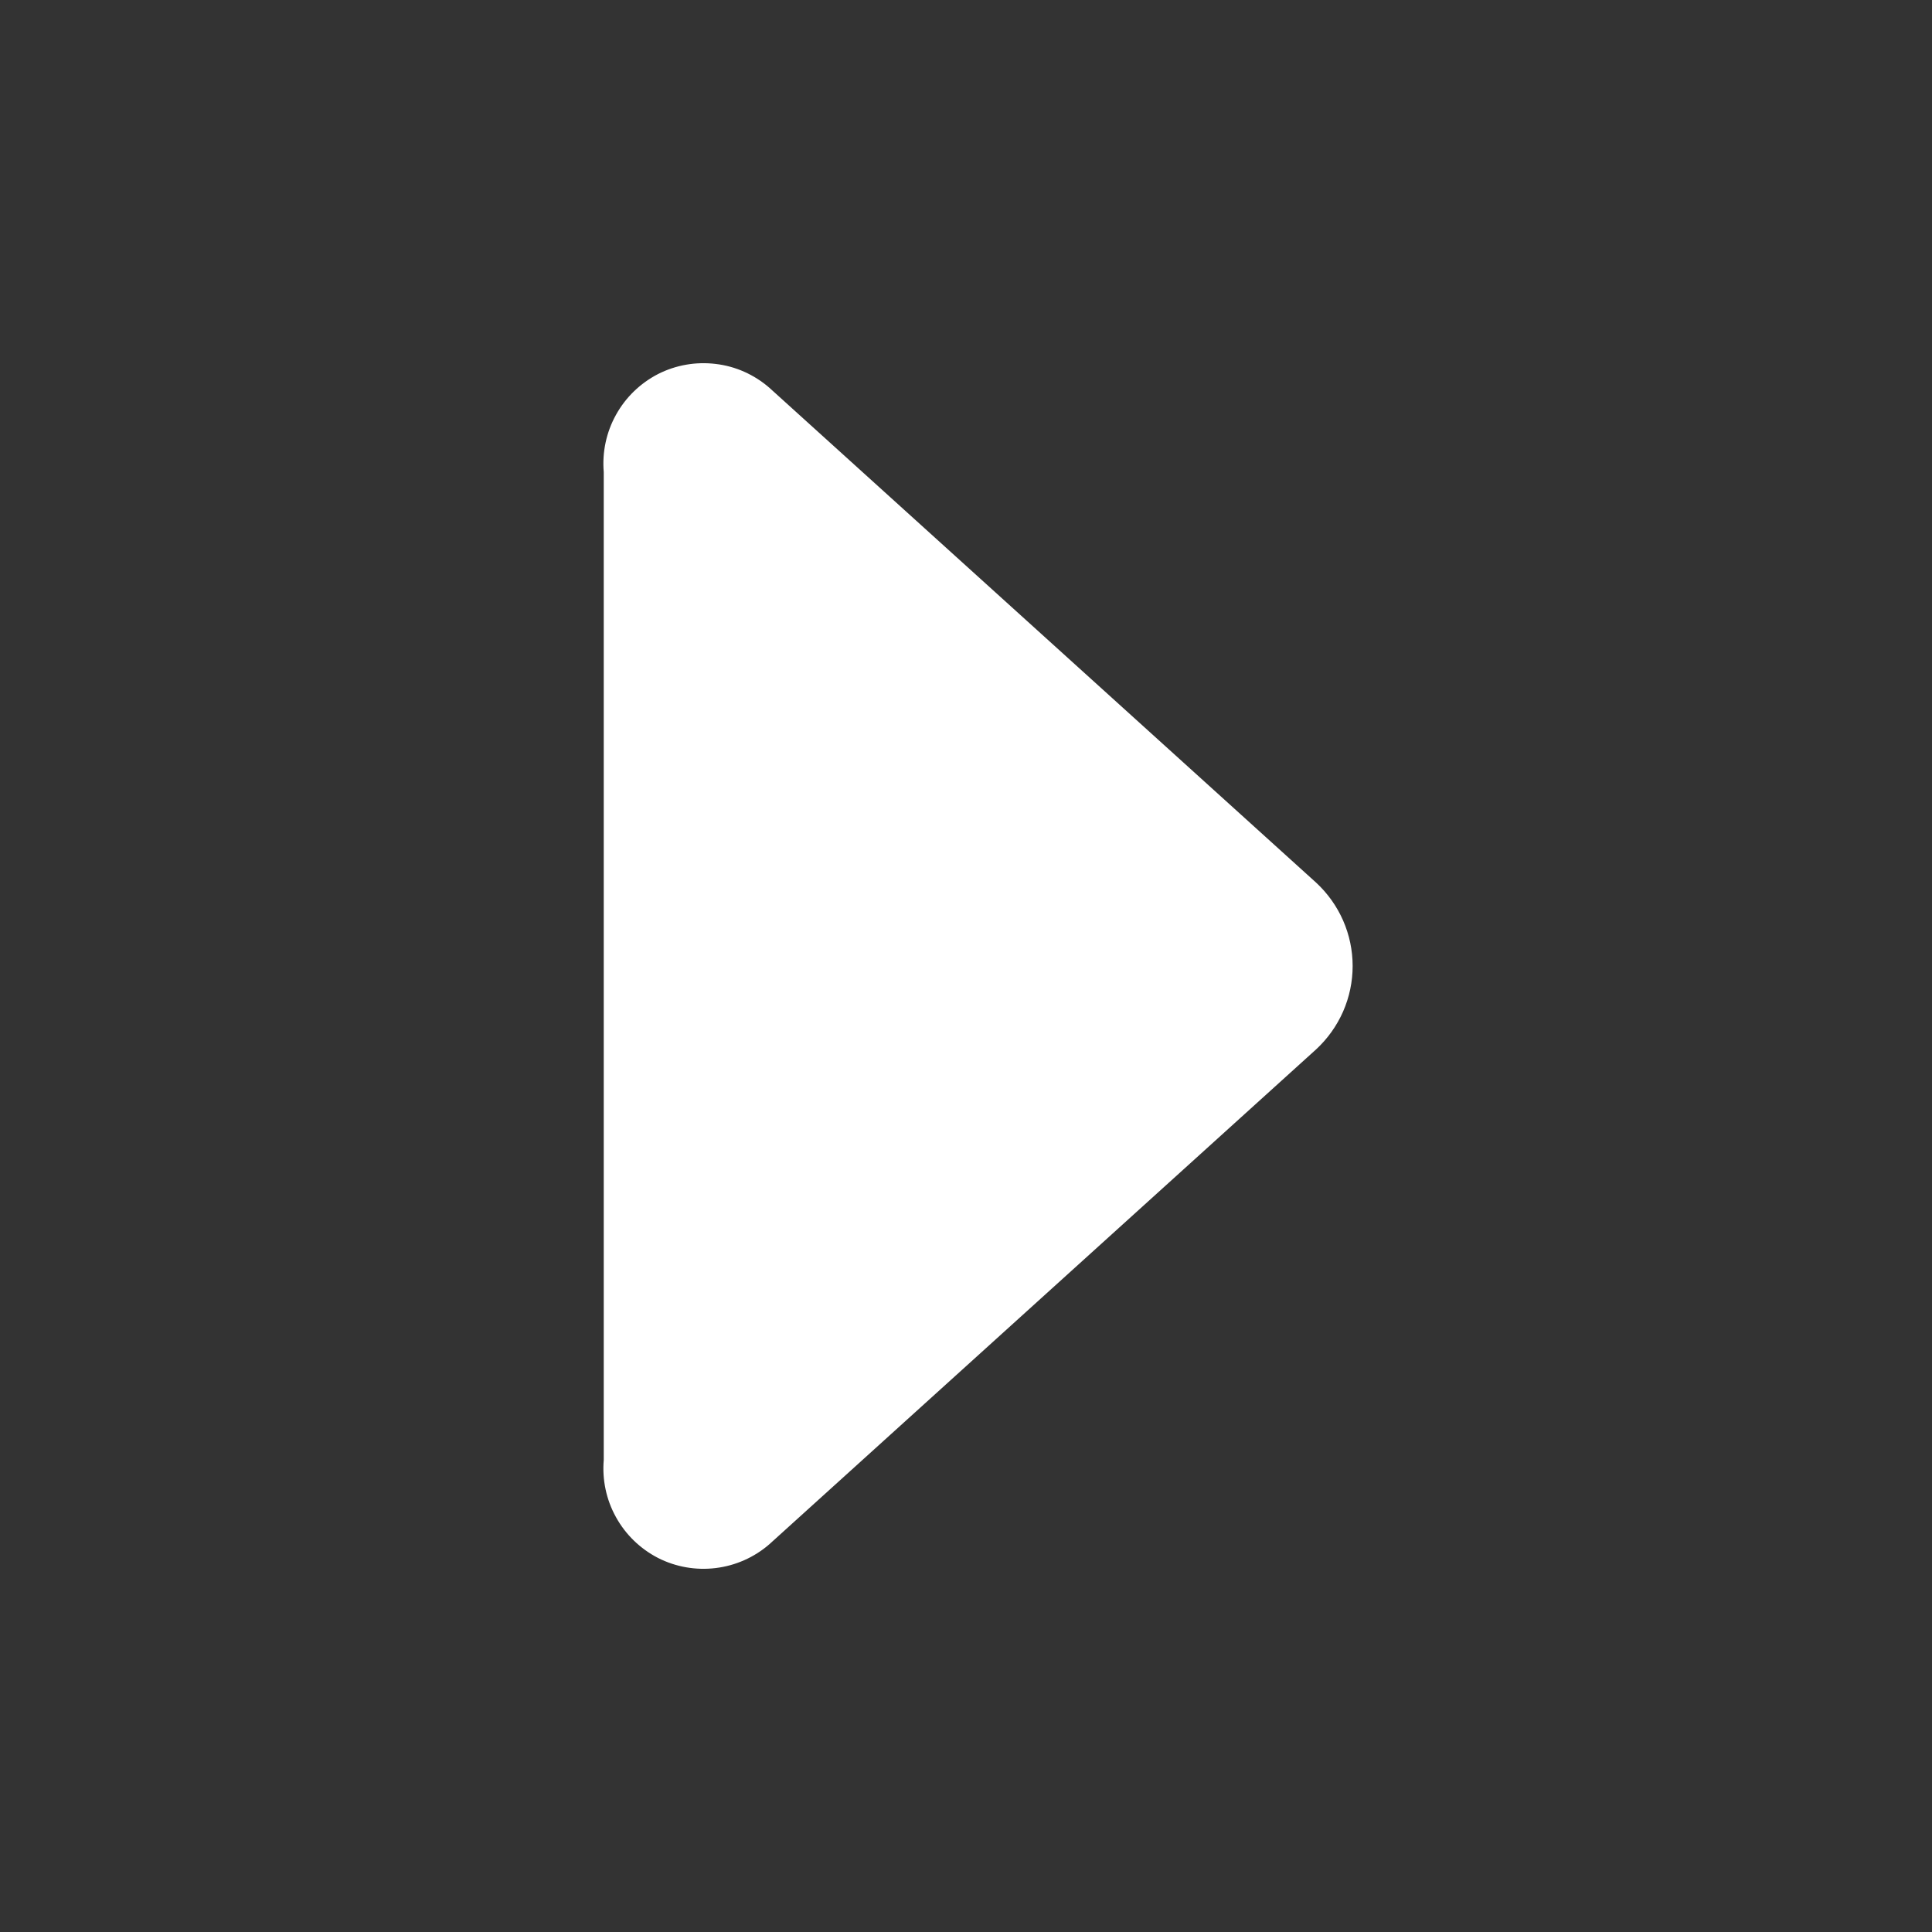 <svg width="16" height="16" viewBox="-2 -2 16 16" fill="none" xmlns="http://www.w3.org/2000/svg">
<rect x="-2" y="-2" width="16" height="16" fill="#333333" stroke="none"/>
<path d="M8.9 6.69L4.37 10.79C4.245 10.898 4.091 10.966 3.927 10.986C3.763 11.006 3.596 10.977 3.449 10.902C3.302 10.826 3.181 10.709 3.101 10.564C3.021 10.42 2.986 10.255 3 10.09V1.91C2.986 1.745 3.021 1.58 3.101 1.436C3.181 1.291 3.302 1.174 3.449 1.098C3.596 1.023 3.763 0.994 3.927 1.014C4.091 1.033 4.245 1.102 4.37 1.21L8.9 5.31C8.995 5.398 9.071 5.505 9.123 5.623C9.175 5.742 9.202 5.87 9.202 6C9.202 6.13 9.175 6.258 9.123 6.377C9.071 6.495 8.995 6.602 8.9 6.69Z" fill="white"/>
</svg>
